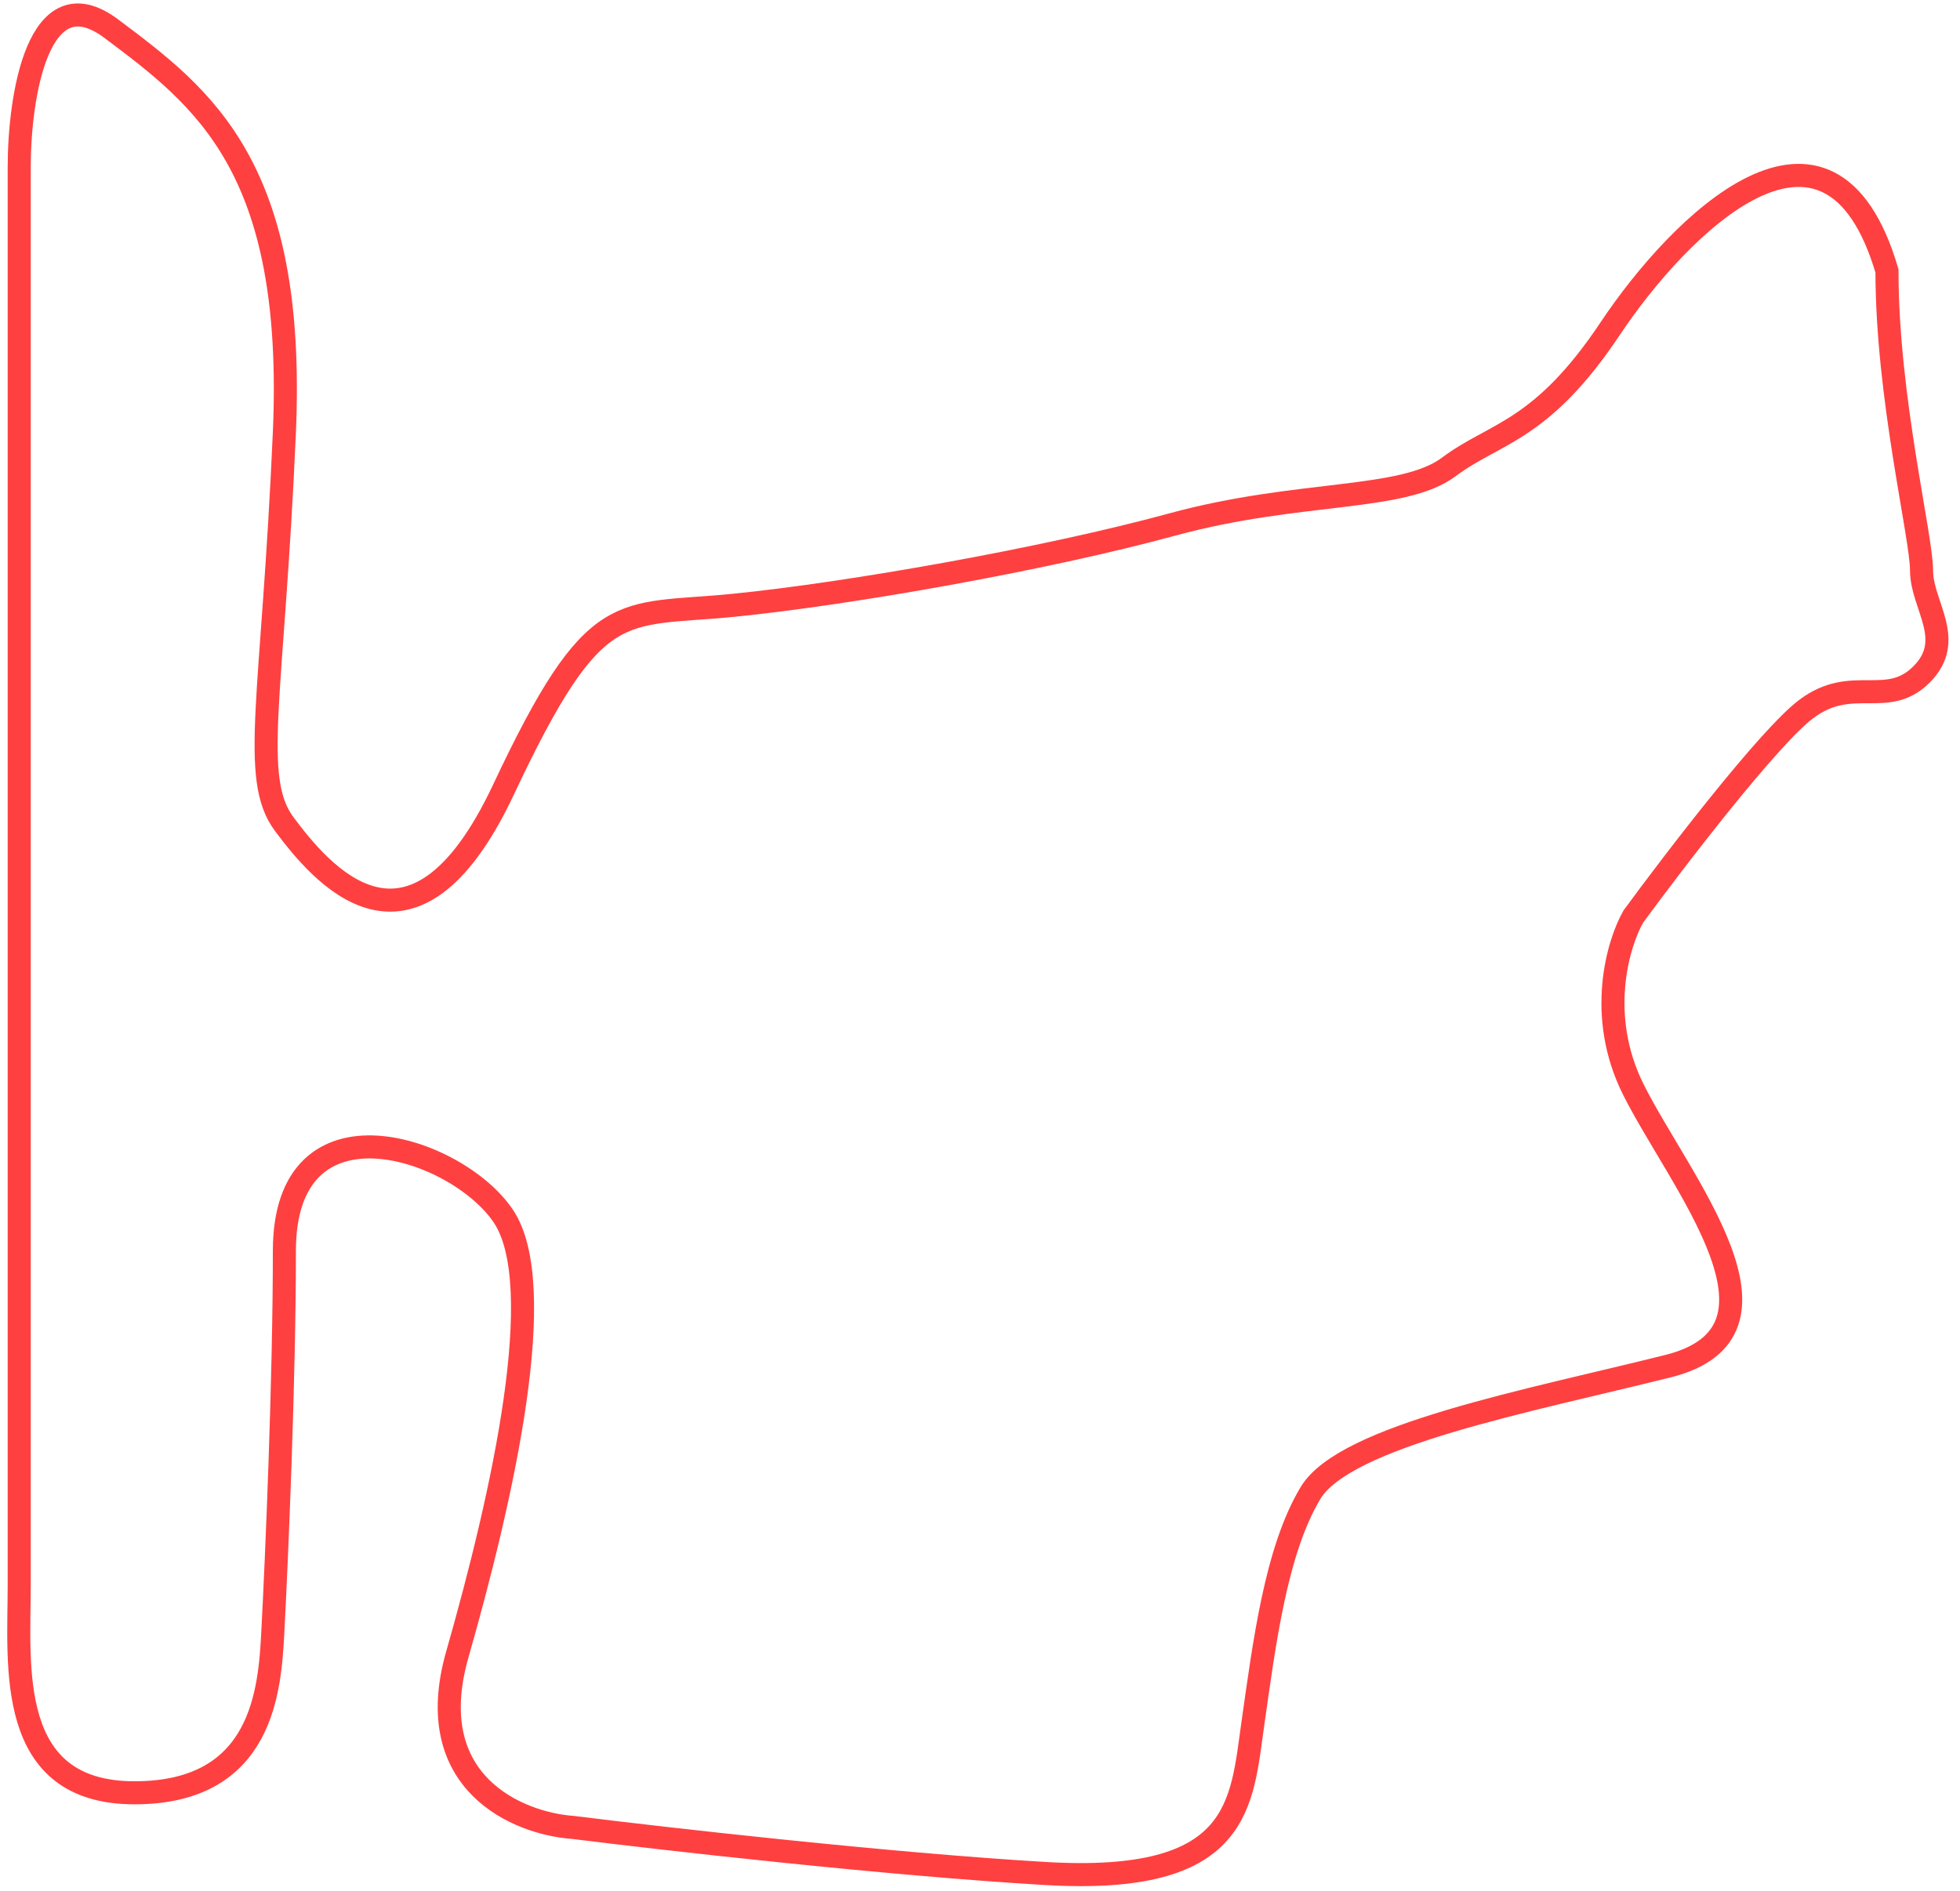 <svg width="85" height="82" viewBox="0 0 85 82" fill="none" xmlns="http://www.w3.org/2000/svg">
<path d="M0.833 7.248V68.749C0.832 72.249 0.233 77.749 5.833 77.749C11.433 77.749 11.702 73.249 11.833 70.749C12 67.582 12.333 59.849 12.333 54.248C12.333 47.248 19.833 49.748 21.833 52.748C23.833 55.748 21.833 64.749 19.833 71.749C18.233 77.349 22.5 79.082 24.833 79.249C28.833 79.749 38.533 80.849 45.333 81.249C53.833 81.749 53.833 78.249 54.333 74.749C54.833 71.249 55.333 67.249 56.833 64.749C58.333 62.248 66.333 60.748 72.333 59.248C78.333 57.748 72.833 51.248 70.833 47.248C69.233 44.048 70.167 40.915 70.833 39.748C72.667 37.248 76.733 31.948 78.333 30.748C80.333 29.248 81.833 30.748 83.333 29.248C84.833 27.748 83.333 26.248 83.333 24.748C83.333 23.248 81.833 17.248 81.833 11.748C79.333 3.249 72.833 9.749 69.833 14.248C66.833 18.748 64.833 18.748 62.833 20.248C60.833 21.748 56.333 21.248 50.833 22.748C45.333 24.248 36.833 25.748 31.833 26.248C26.833 26.748 25.833 25.748 21.833 34.248C17.833 42.748 13.833 37.748 12.333 35.748C10.833 33.748 11.833 30.248 12.333 18.748C12.833 7.249 8.833 4.248 4.833 1.248C1.633 -1.152 0.833 4.248 0.833 7.248Z" stroke="#FF4040"/>
</svg>
